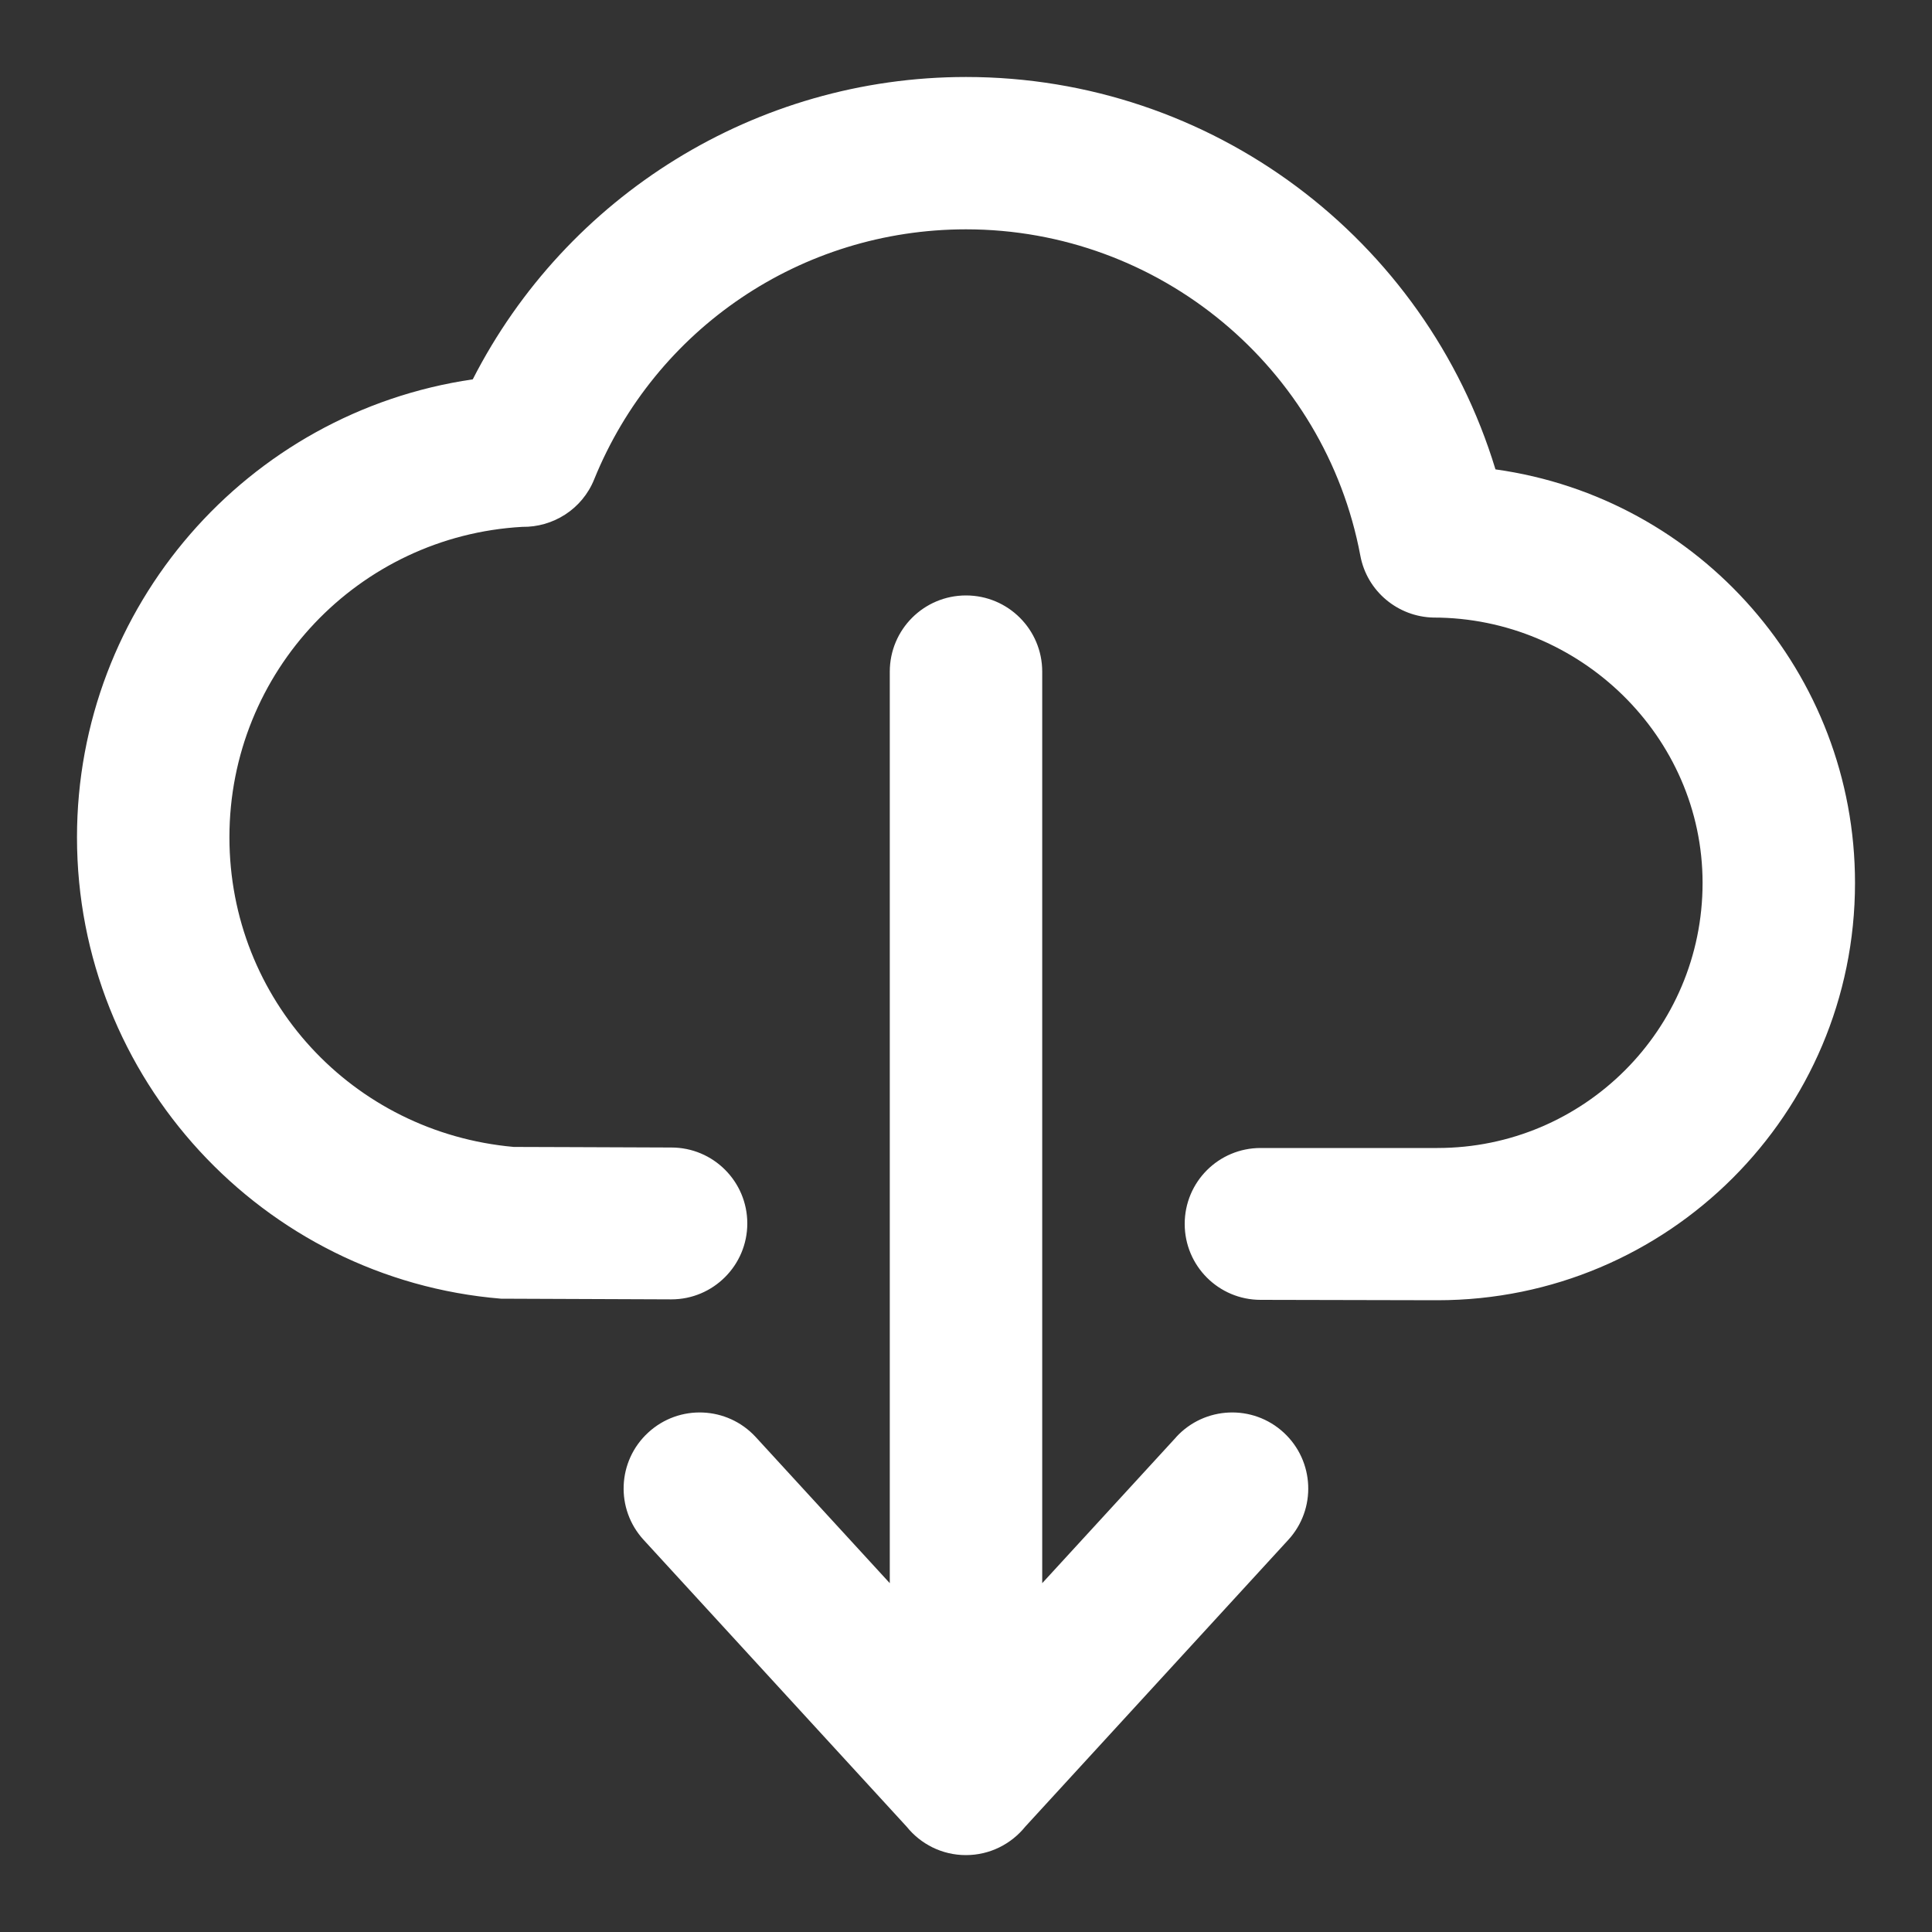 <svg width="20" height="20" viewBox="0 0 20 20" fill="none" xmlns="http://www.w3.org/2000/svg">
<rect x="0" y="0" width="20" height="20" fill="#333333" stroke="none"/>
<g clip-path="url(#clip0_298_10016)">
<path fill-rule="evenodd" clip-rule="evenodd" d="M14.84 6.393C14.475 6.386 14.151 6.124 14.082 5.751C13.717 3.808 12.006 2.374 10 2.374C8.292 2.374 6.783 3.406 6.151 4.962C6.026 5.273 5.723 5.459 5.407 5.454C3.713 5.549 2.375 6.952 2.375 8.667C2.375 10.345 3.646 11.723 5.318 11.873L5.917 11.875L6.95 11.879C7.384 11.879 7.736 12.231 7.736 12.665C7.736 13.098 7.384 13.451 6.95 13.451L5.187 13.444C2.717 13.24 0.797 11.162 0.797 8.668C0.797 6.281 2.556 4.268 4.894 3.927C5.864 2.027 7.826 0.797 10 0.797C12.543 0.797 14.755 2.468 15.481 4.859C17.598 5.153 19.203 6.97 19.203 9.14C19.203 11.527 17.268 13.46 14.88 13.46L13.05 13.456C12.615 13.456 12.264 13.104 12.264 12.67C12.264 12.235 12.615 11.884 13.05 11.884L14.88 11.884C16.396 11.884 17.625 10.656 17.625 9.14C17.625 7.624 16.355 6.393 14.839 6.393L14.84 6.393ZM12.177 14.876L10.789 16.389V6.953C10.789 6.517 10.436 6.164 10 6.164C9.564 6.164 9.211 6.517 9.211 6.953V16.389L7.823 14.876C7.528 14.556 7.03 14.535 6.71 14.83C6.39 15.124 6.369 15.622 6.664 15.942L9.386 18.91C9.53 19.089 9.751 19.204 9.999 19.204C10.247 19.204 10.468 19.089 10.613 18.91L13.335 15.942C13.63 15.622 13.608 15.124 13.289 14.83C12.969 14.535 12.471 14.556 12.176 14.876H12.177Z" fill="white"/>
</g>
<defs>
<clipPath id="clip0_298_10016">
<rect width="20" height="20" fill="white"/>
</clipPath>
</defs>
</svg>
